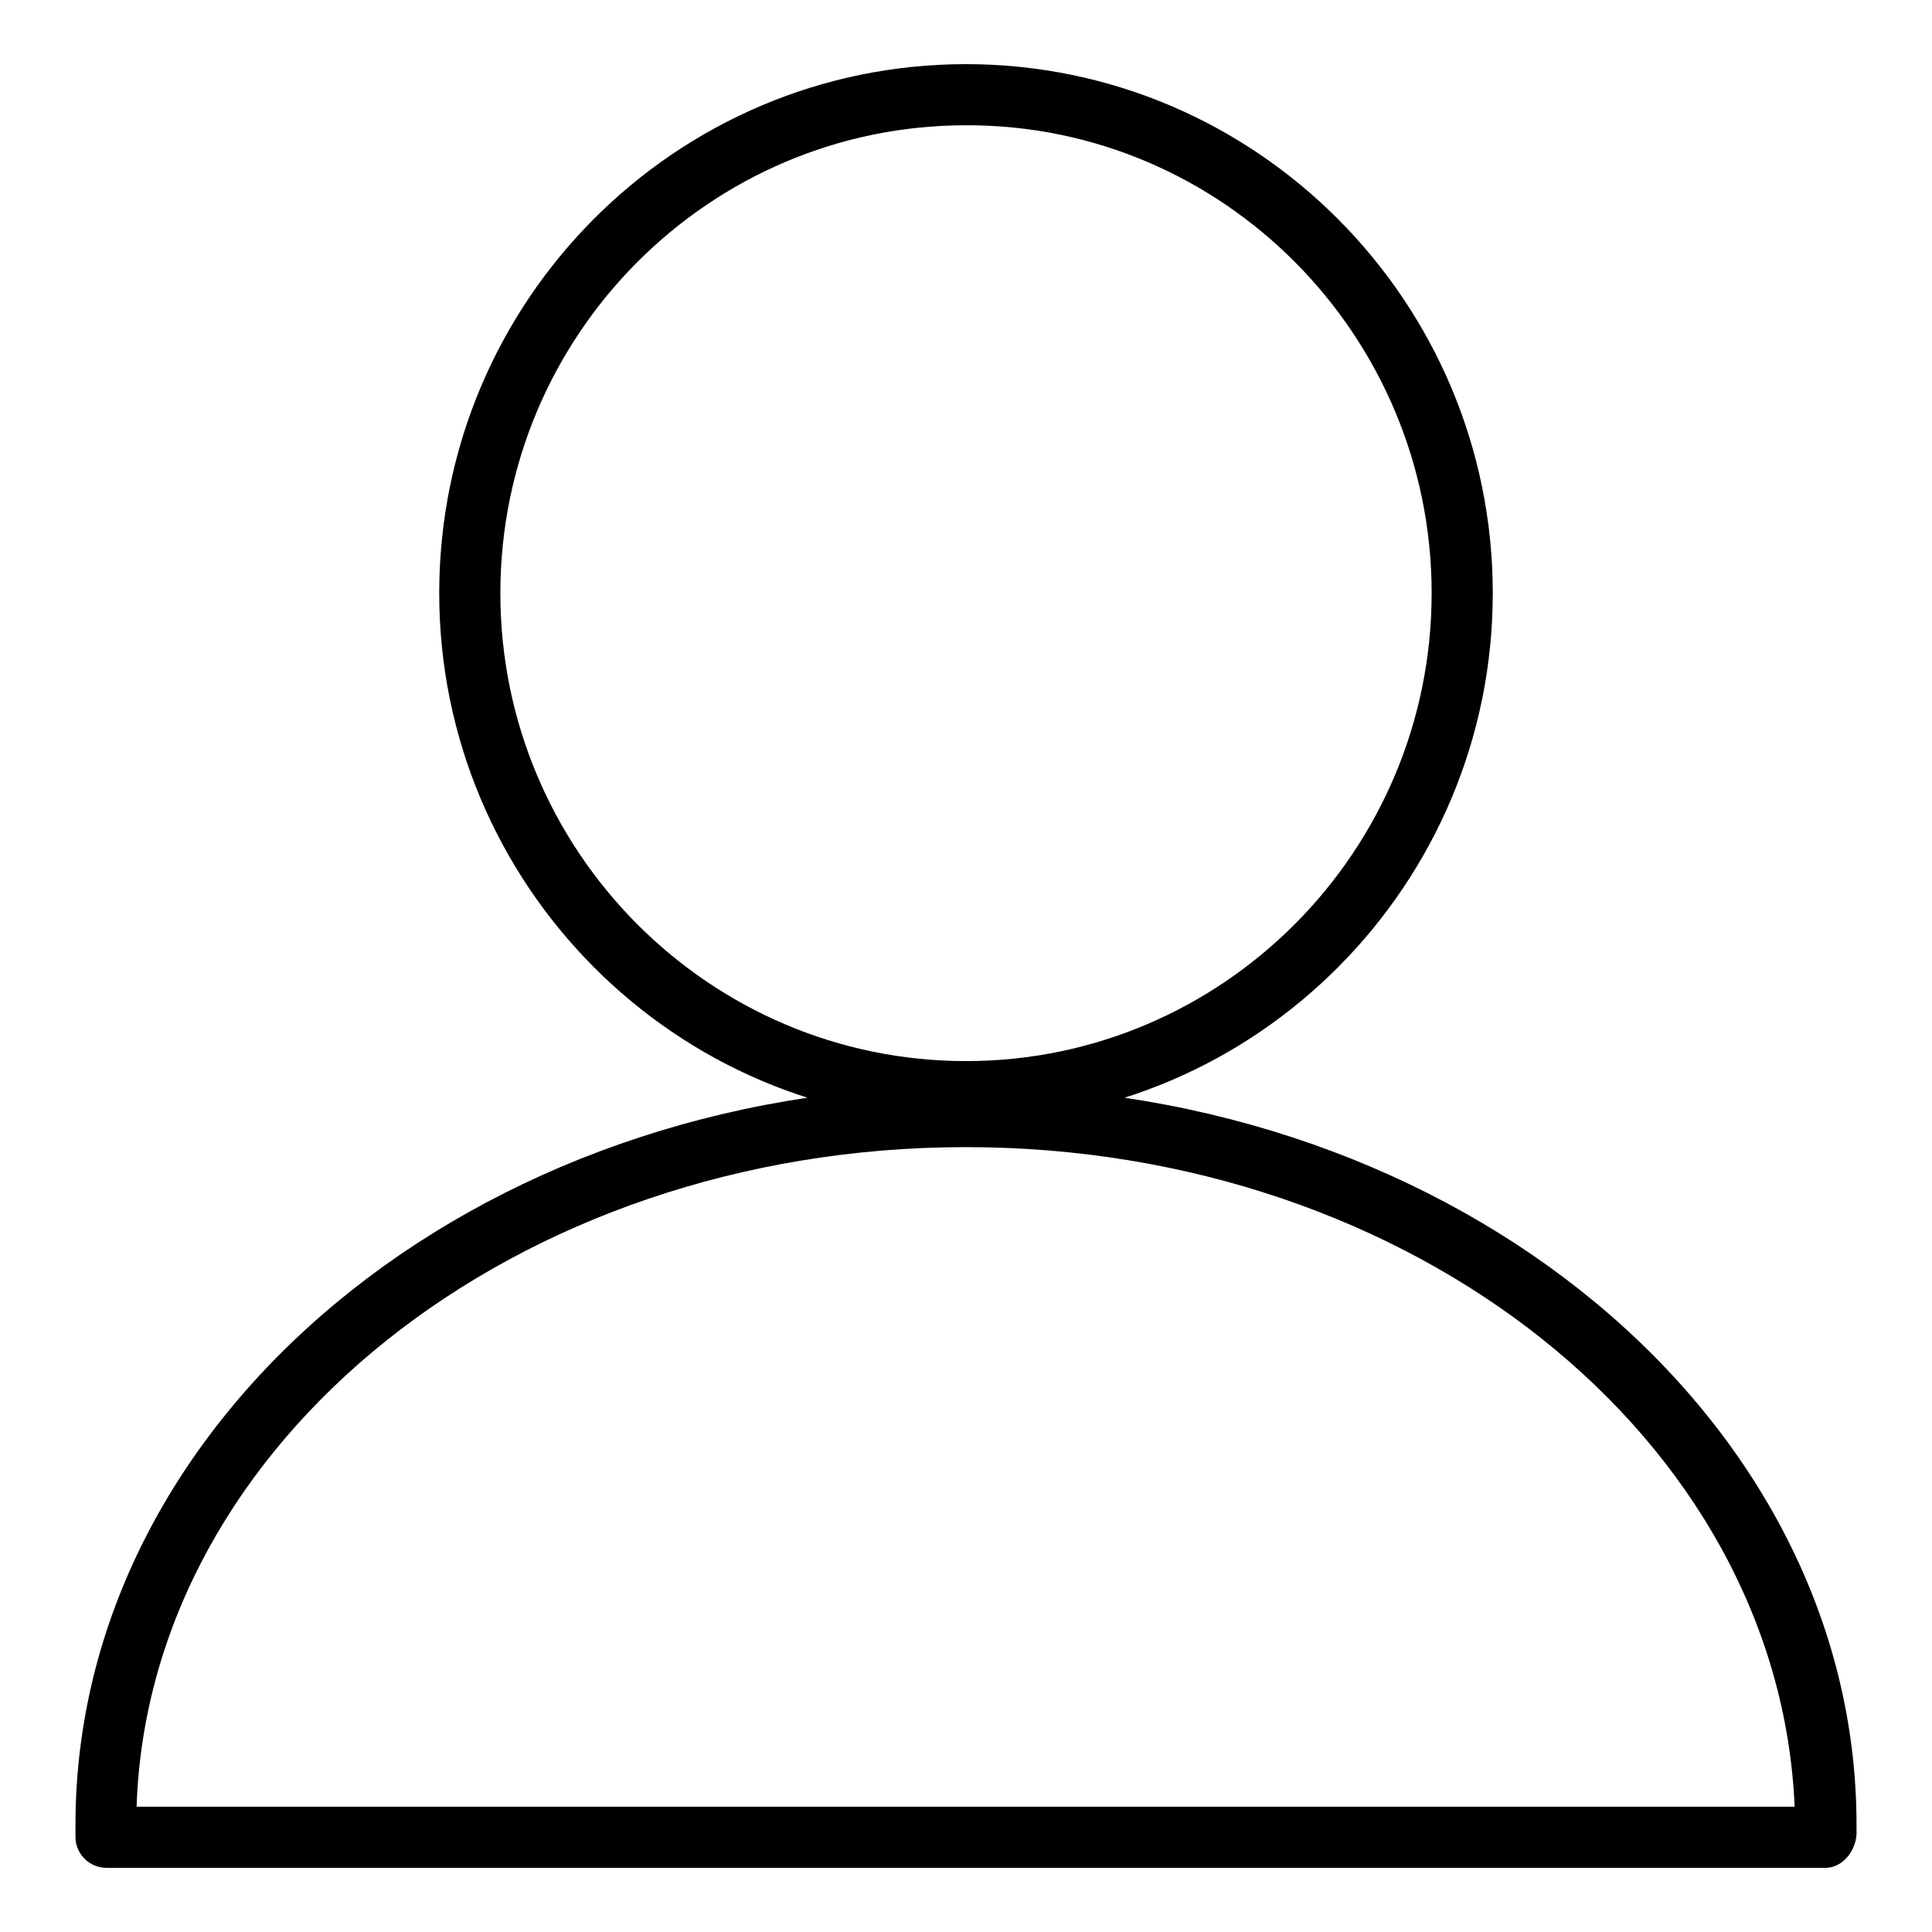 <?xml version="1.0" encoding="utf-8"?>
<!-- Svg Vector Icons : http://www.onlinewebfonts.com/icon -->
<!DOCTYPE svg PUBLIC "-//W3C//DTD SVG 1.1//EN" "http://www.w3.org/Graphics/SVG/1.1/DTD/svg11.dtd">
<svg version="1.1" xmlns="http://www.w3.org/2000/svg" xmlns:xlink="http://www.w3.org/1999/xlink" x="0px" y="0px" viewBox="0 0 256 256" enable-background="new 0 0 256 256" xml:space="preserve">
<g> <path fill="#000000" d="M128,148.7c-38.5,0-69.8-31.5-69.8-70.1c0-38.7,31.3-70.1,69.8-70.1c38.5,0,69.8,31.5,69.8,70.1 C197.8,117.2,166.5,148.7,128,148.7L128,148.7z M128,16.6c-34,0-61.7,27.8-61.7,62c0,34.2,27.7,62,61.7,62c34,0,61.7-27.8,61.7-62 C189.7,44.4,162,16.5,128,16.6L128,16.6z M241.9,247.5H14.1c-2.2,0-4.1-1.8-4.1-4.1l0,0l0-1.6c0-54,52.9-97.9,118-97.9 c65.1,0,118,43.9,118,97.9l0,1.2C245.9,245.3,244.1,247.5,241.9,247.5L241.9,247.5z M18.1,239.4h219.7 C235.7,190.6,187.2,152,128,152C68.4,152,19.7,191,18.1,239.4L18.1,239.4z"/></g>
</svg>